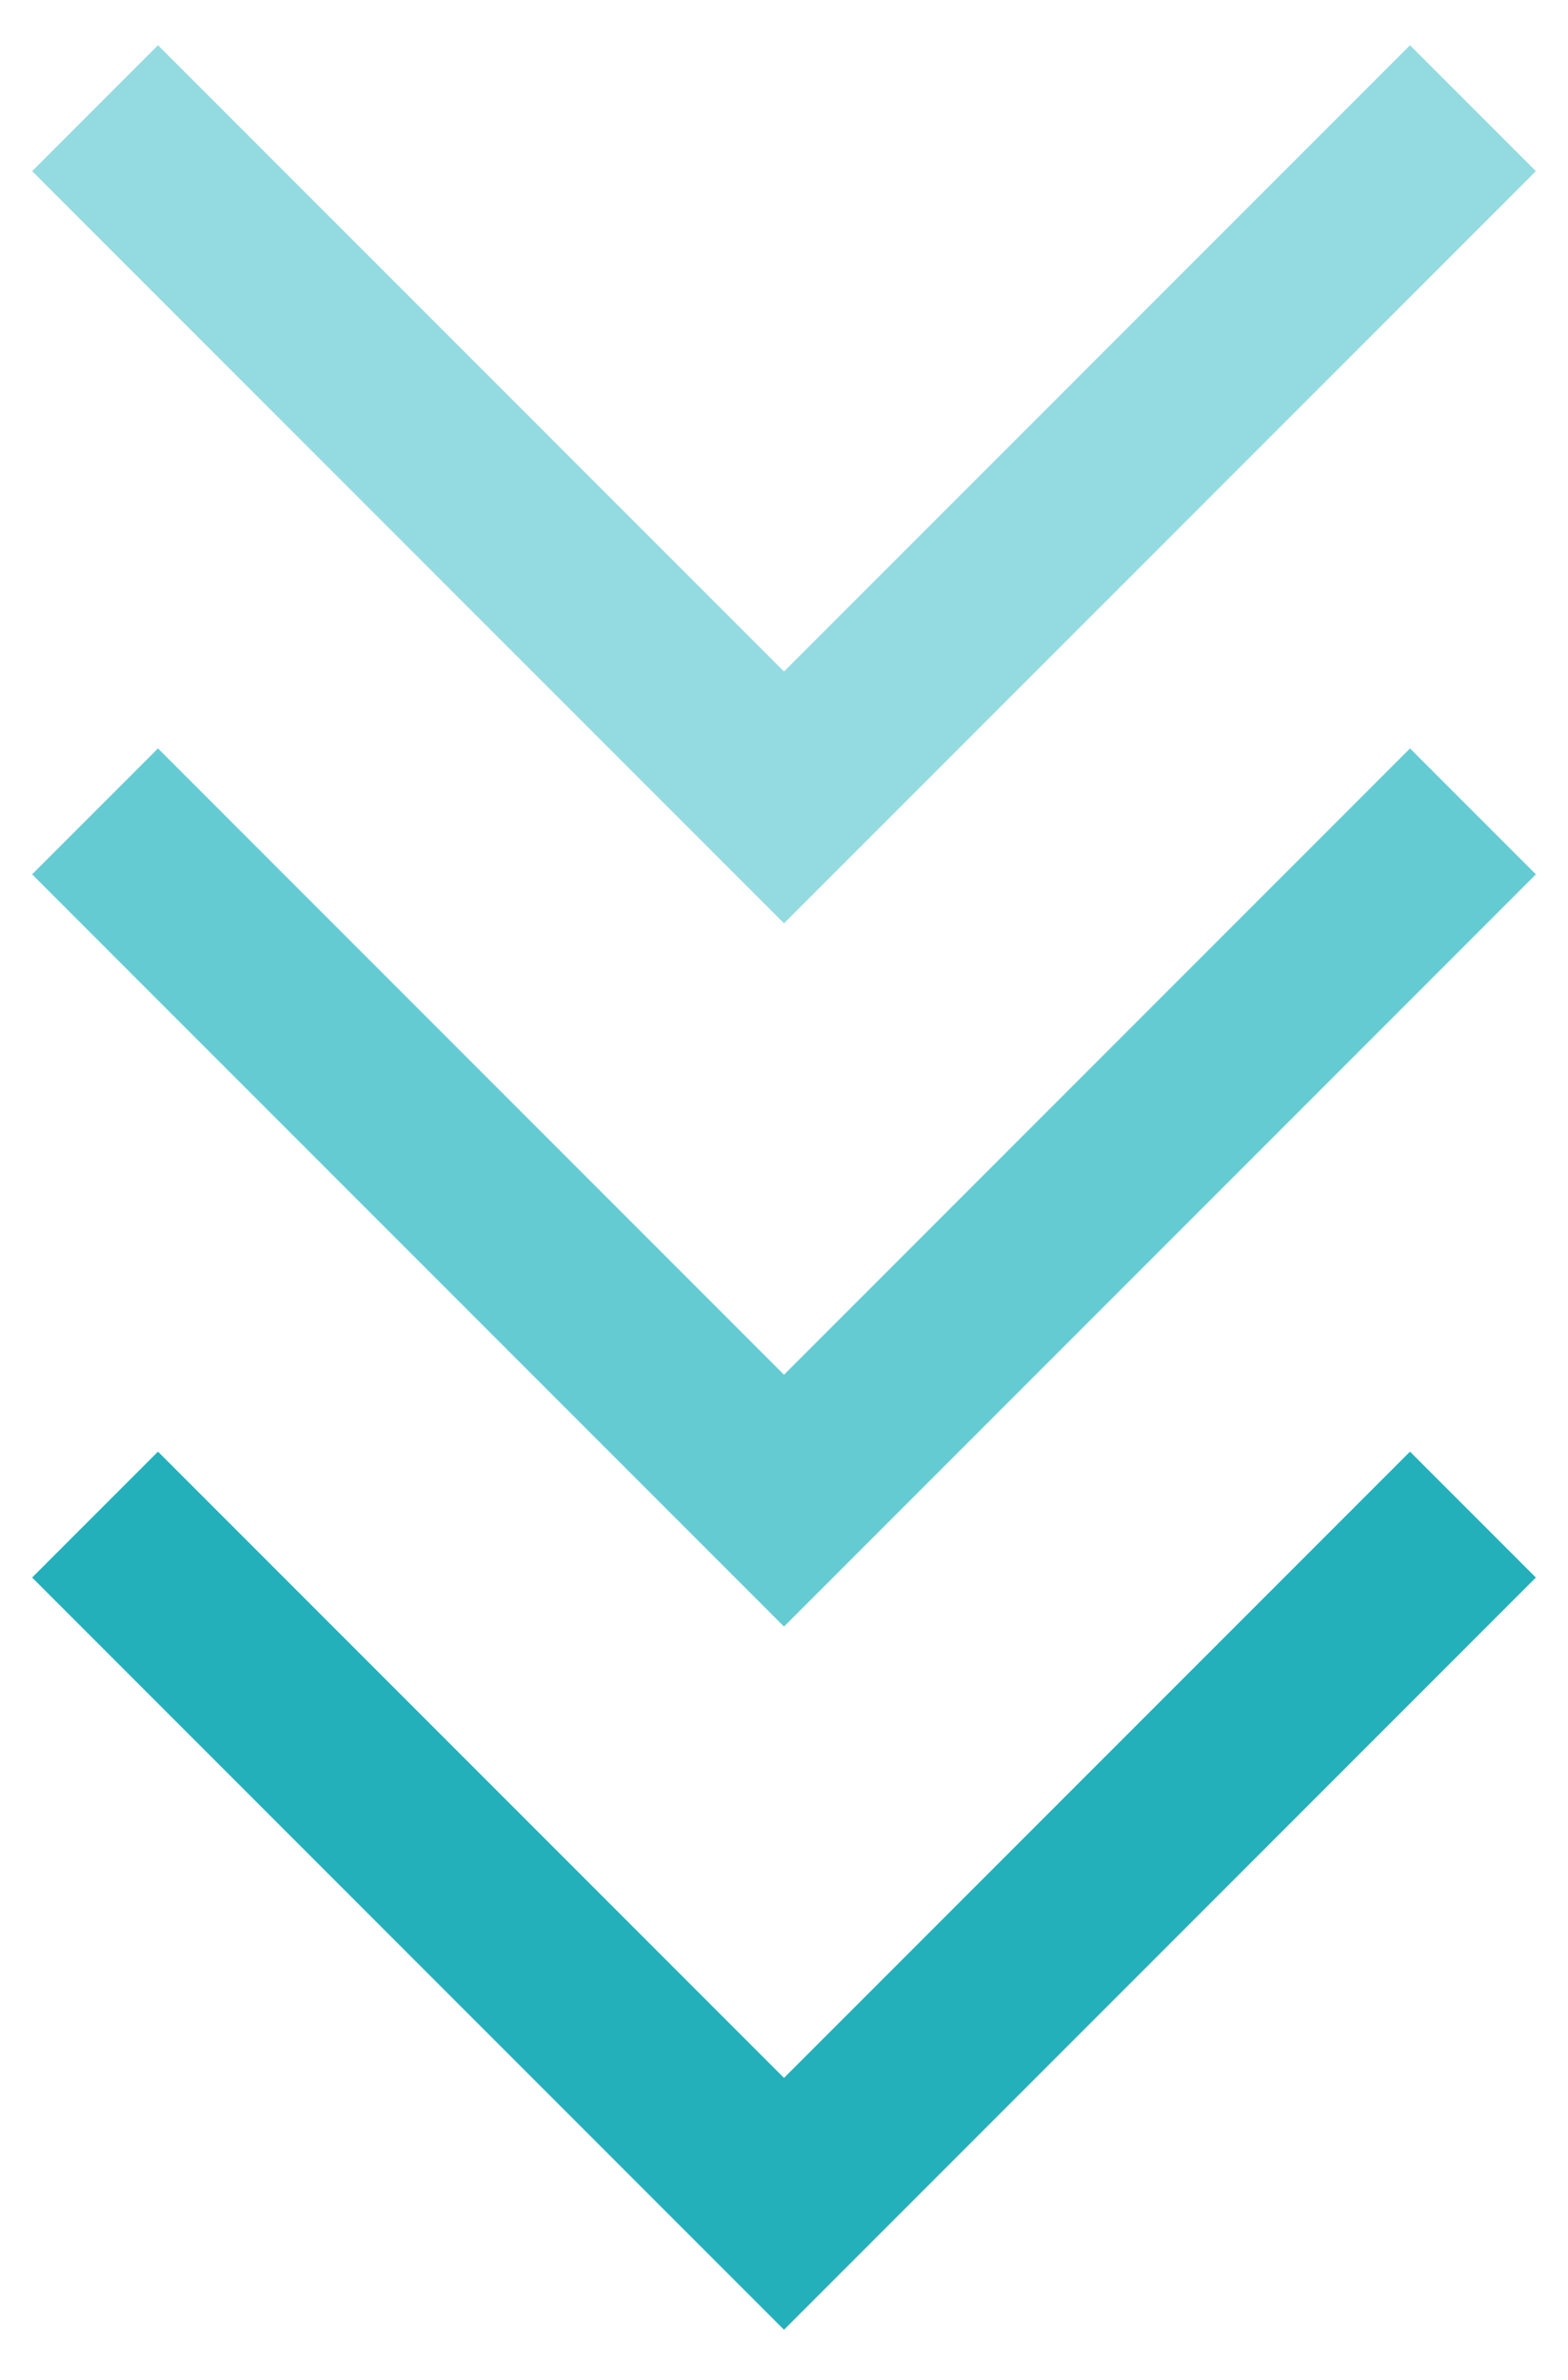 <svg width="29" height="44" viewBox="0 0 29 44" fill="none" xmlns="http://www.w3.org/2000/svg">
<path d="M1.758 2L14.5 14.742L27.242 2" stroke="#94DBE1" stroke-width="3.292"/>
<path d="M1.758 15L14.5 27.742L27.242 15" stroke="#65CBD3" stroke-width="3.292"/>
<path d="M1.758 28L14.5 40.742L27.242 28" stroke="#24B0BA" stroke-width="3.292"/>
</svg>
